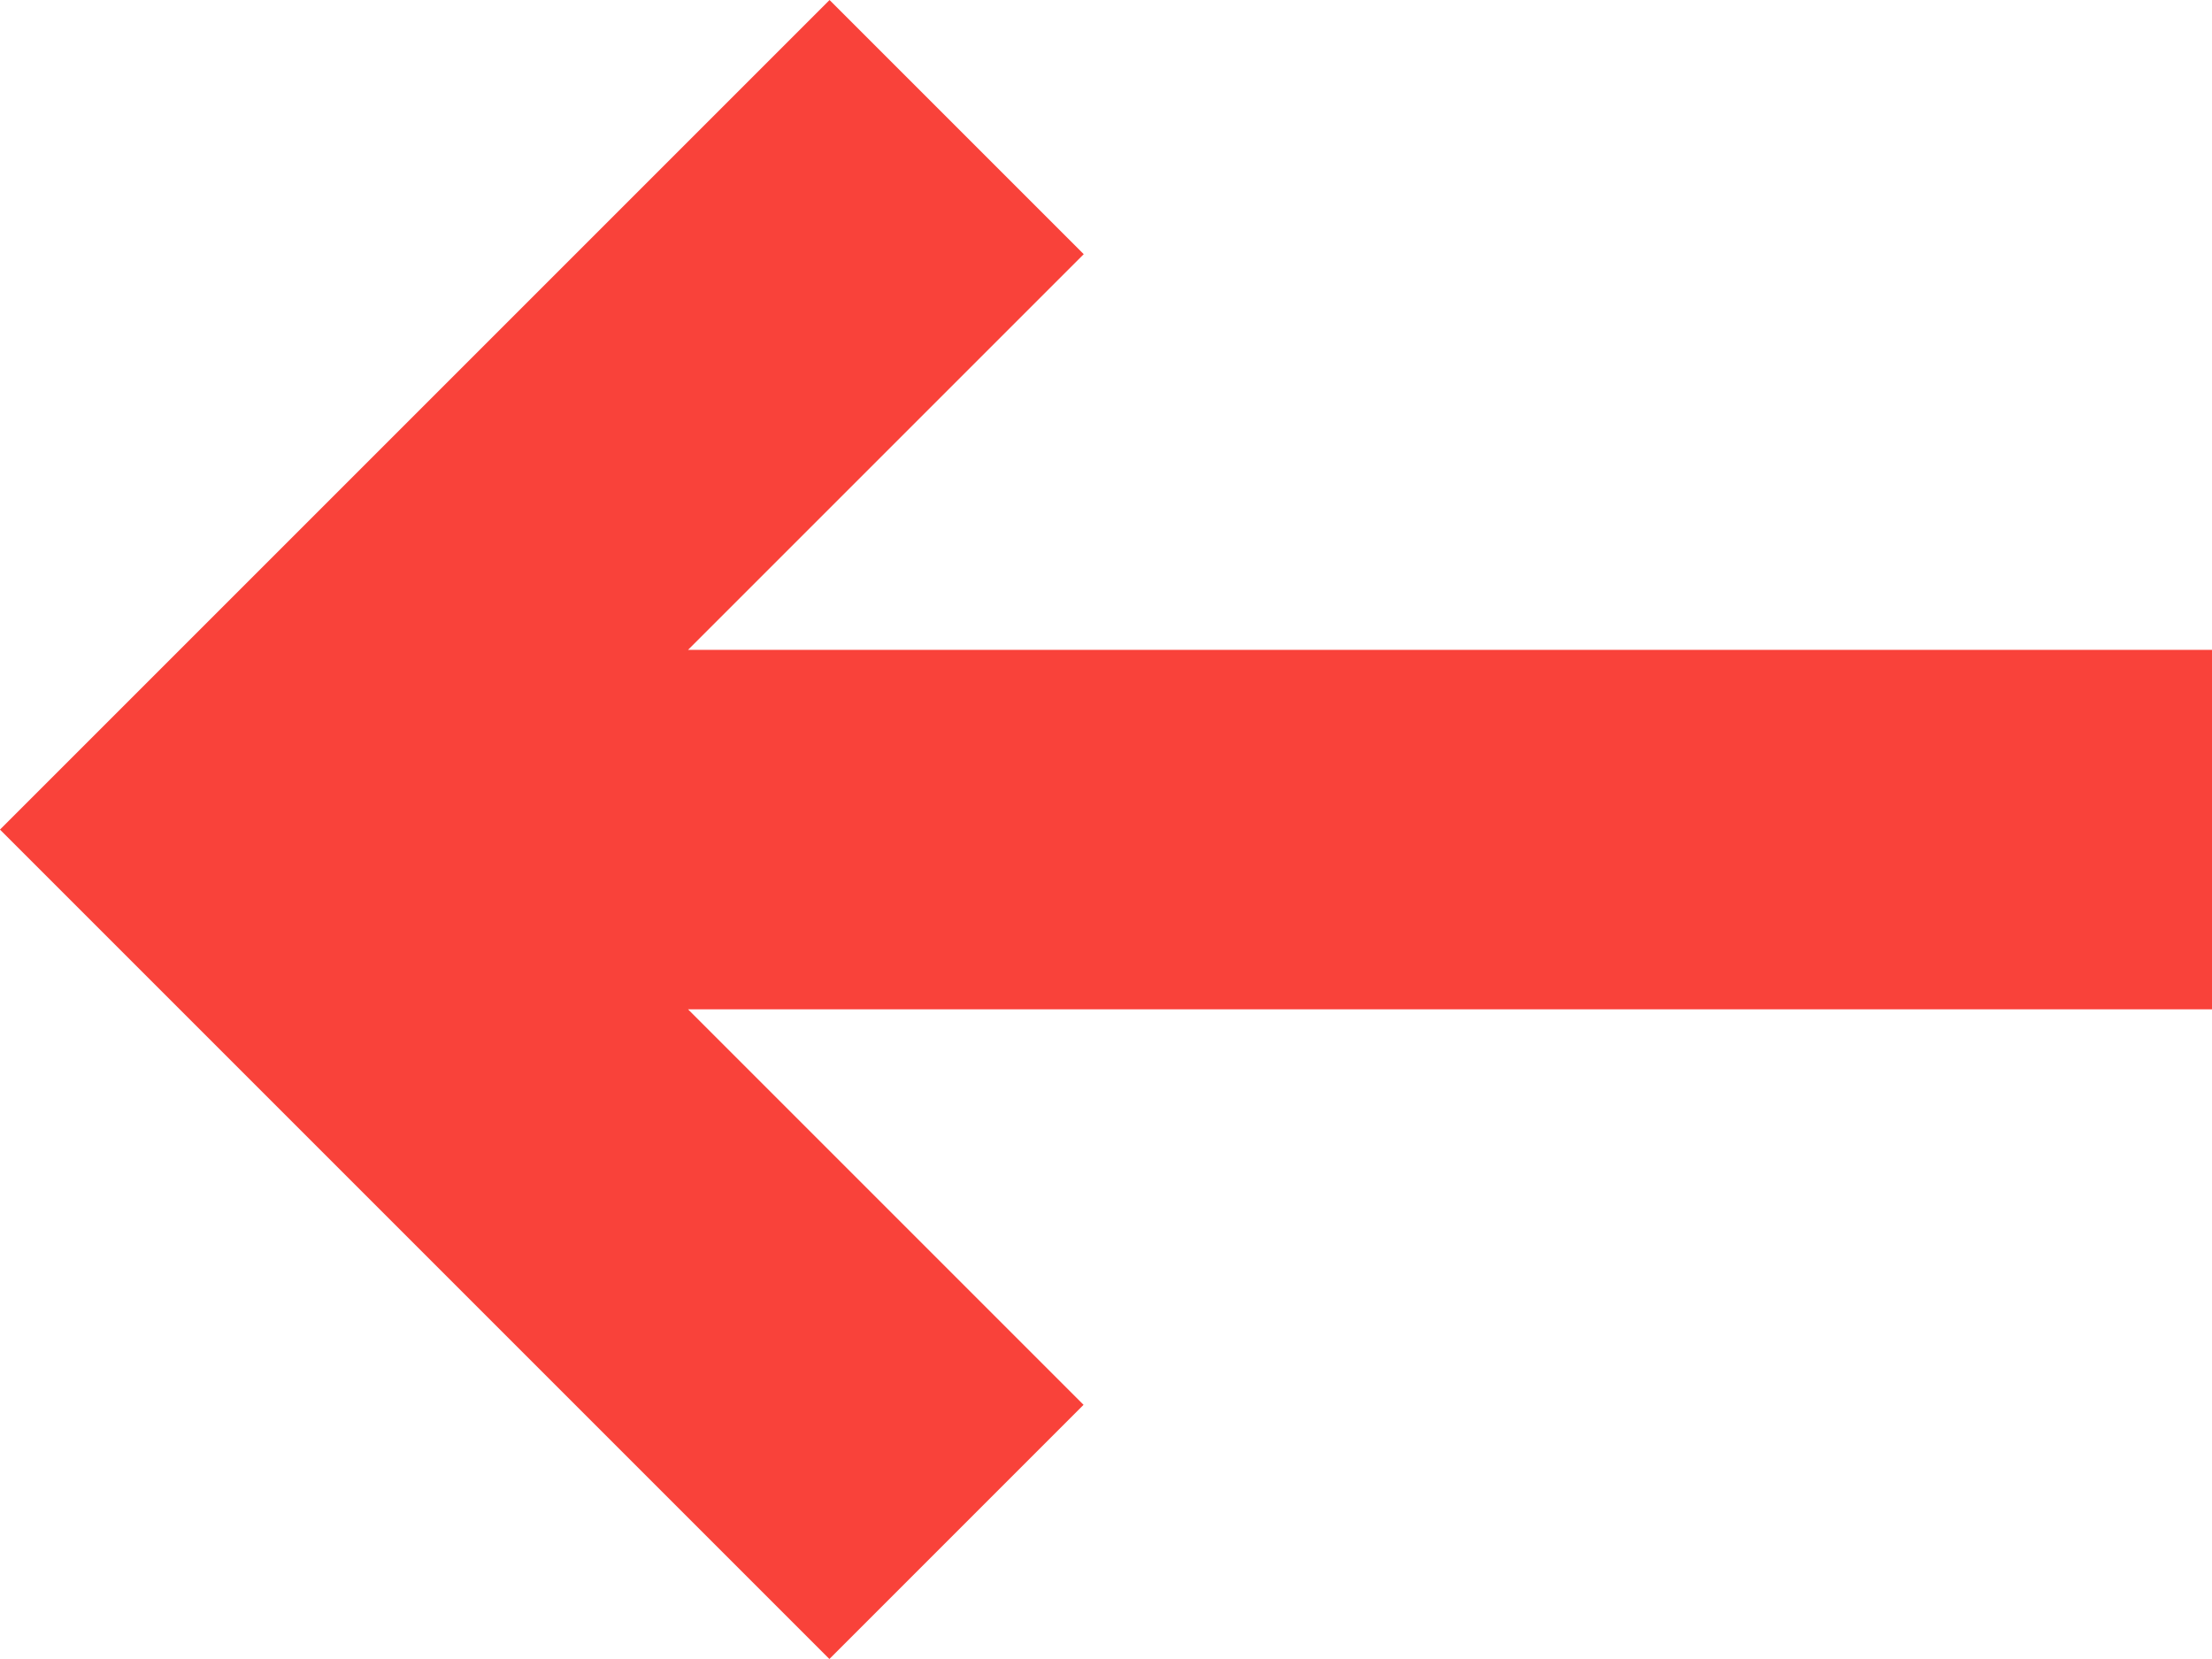 <?xml version="1.0" encoding="UTF-8"?>
<svg width="80px" height="60px" viewBox="0 0 80 60" version="1.1" xmlns="http://www.w3.org/2000/svg" xmlns:xlink="http://www.w3.org/1999/xlink">
    <g stroke="none" stroke-width="1" fill="none" fill-rule="evenodd">
        <g transform="translate(-480, -4380)" fill="#F9423A">
            <polygon id="Combined-Shape" points="504.884 4403.503 560 4403.503 560 4416.503 504.884 4416.503 519.188 4430.807 509.996 4440 479.999 4410.003 510.002 4380.001 519.195 4389.193"></polygon>
        </g>
    </g>
</svg>